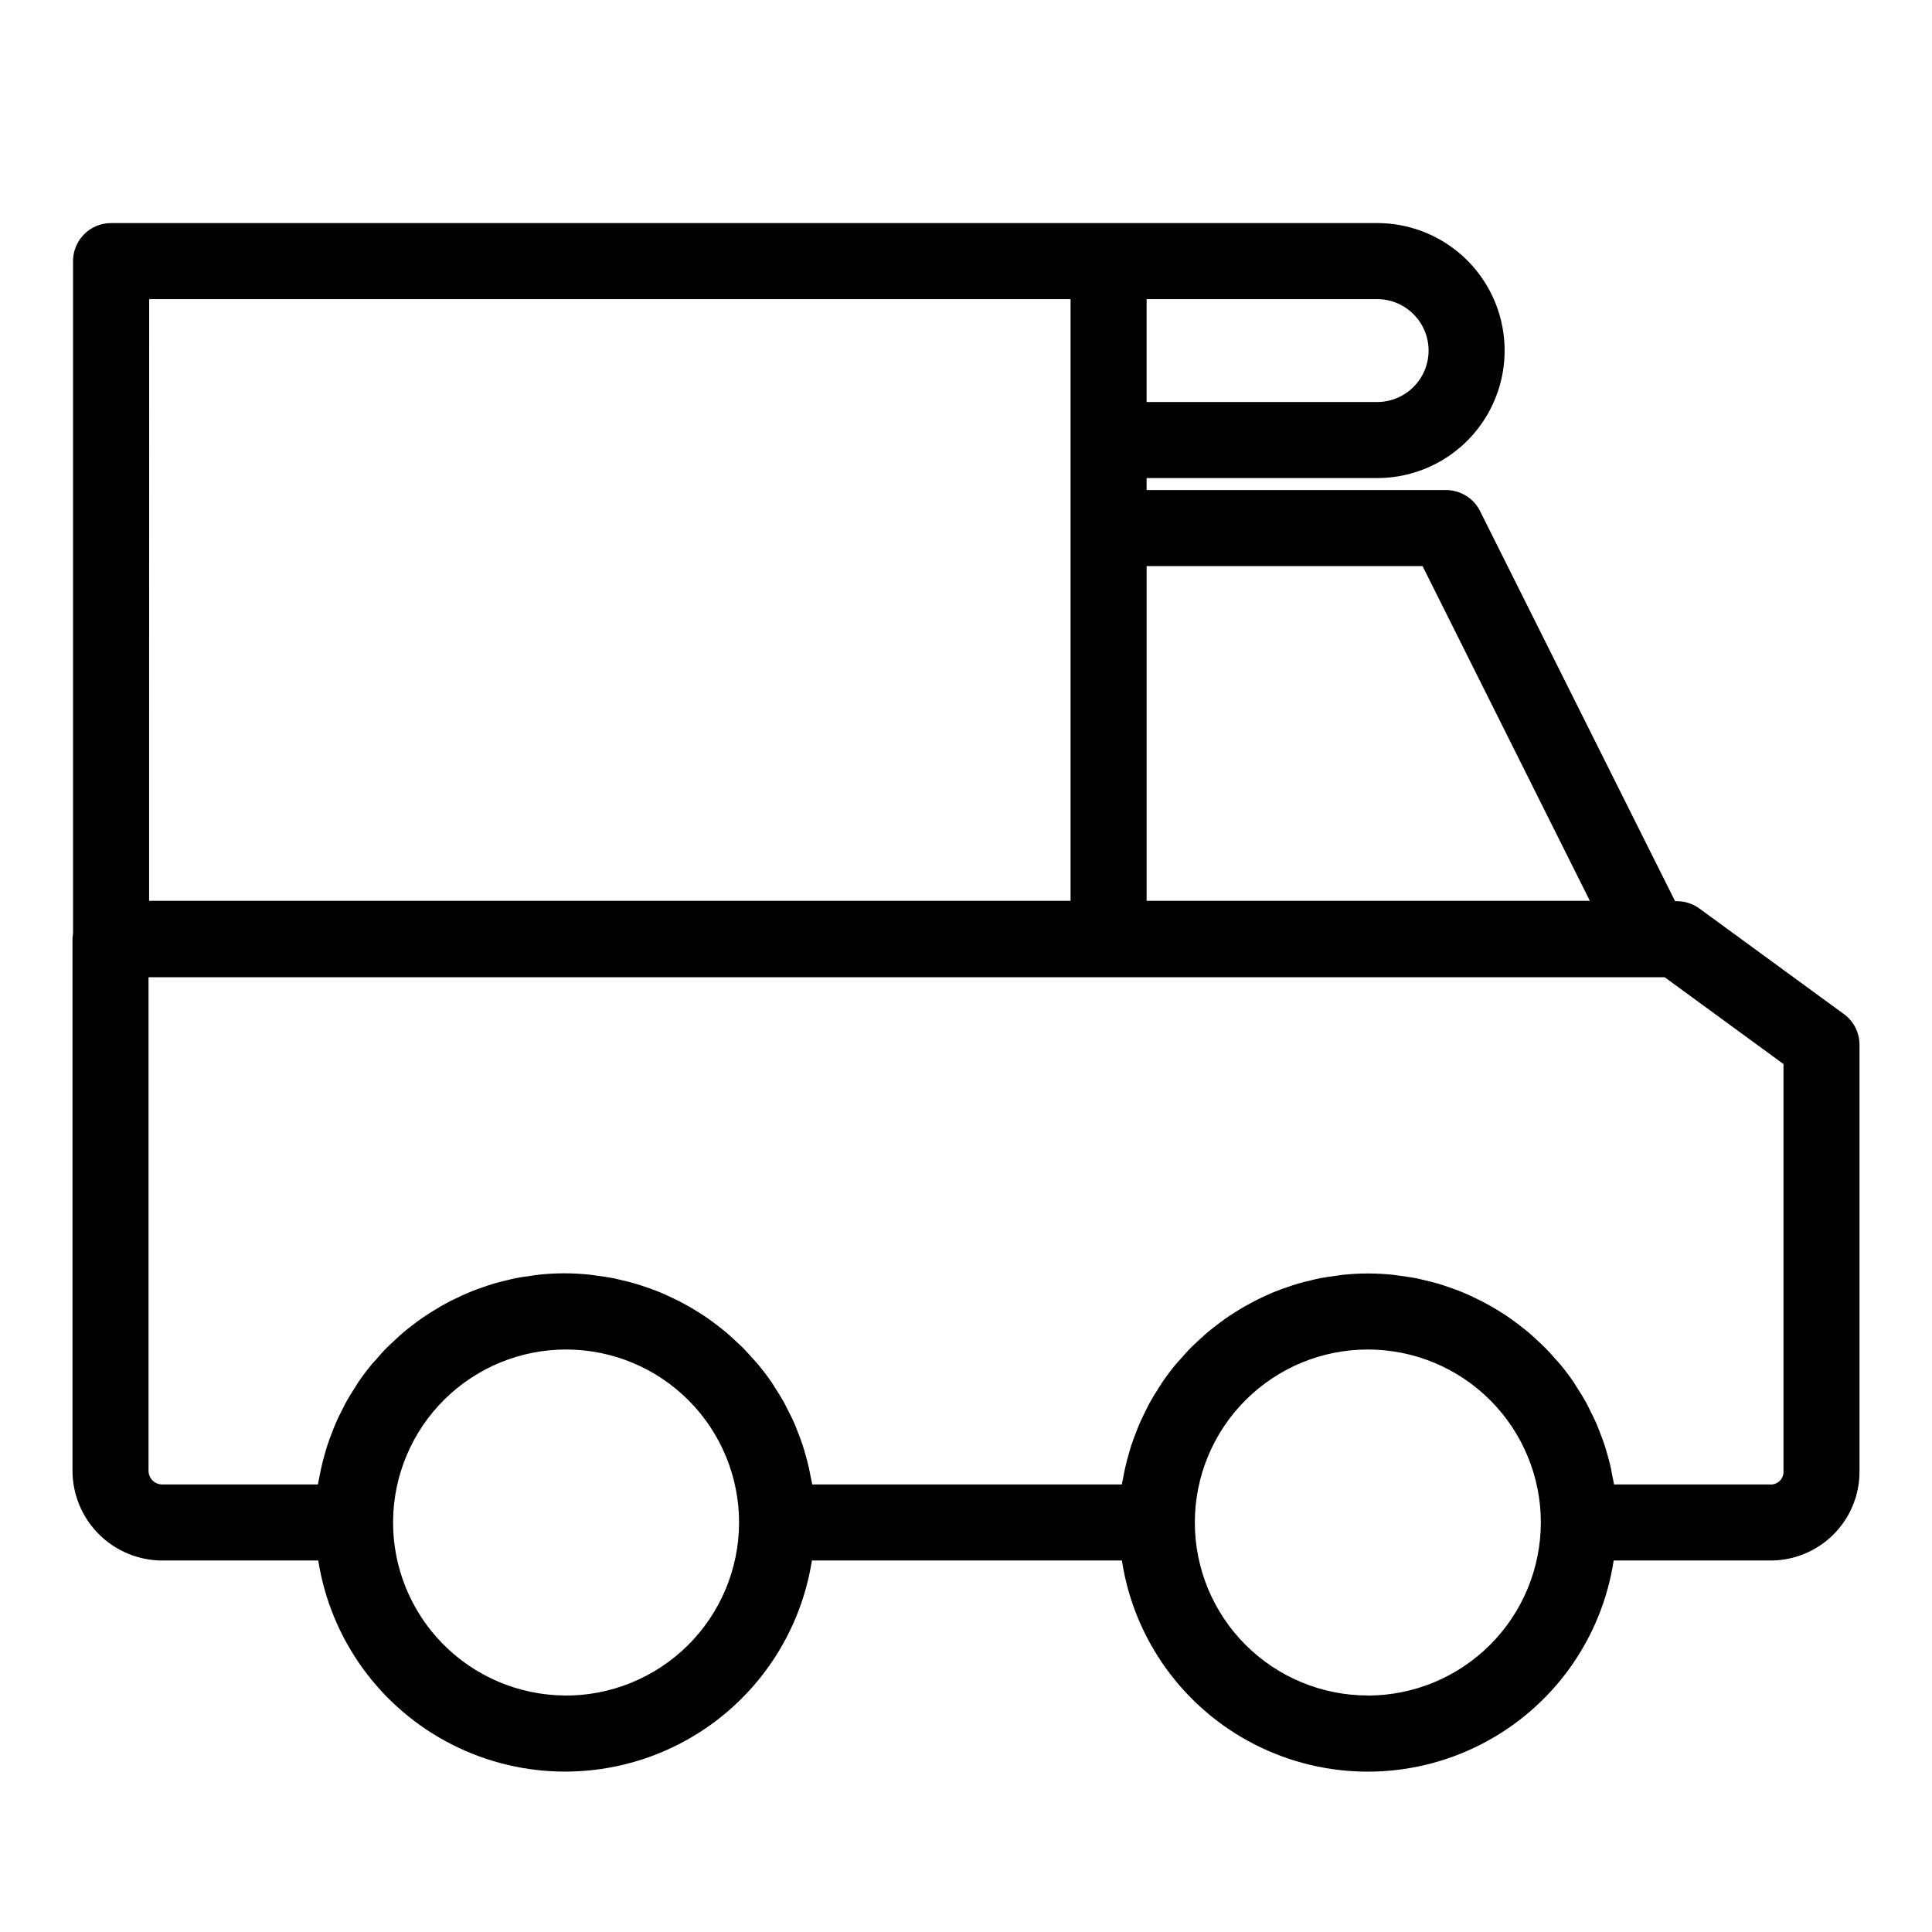 <?xml version="1.0" encoding="UTF-8"?>
<!-- Uploaded to: ICON Repo, www.svgrepo.com, Generator: ICON Repo Mixer Tools -->
<svg fill="#000000" width="800px" height="800px" version="1.1" viewBox="144 144 512 512" xmlns="http://www.w3.org/2000/svg">
 <path d="m187.03 557.55h41.312c3.289 20.961 16.426 39.07 35.324 48.711 18.898 9.641 41.273 9.641 60.172 0 18.898-9.641 32.035-27.75 35.324-48.711h82.152c3.203 20.941 16.273 39.066 35.133 48.715 18.855 9.652 41.203 9.652 60.062 0 18.859-9.648 31.93-27.773 35.133-48.715h41.312c6.34 0.074 12.445-2.41 16.93-6.894 4.488-4.484 6.977-10.586 6.906-16.926v-112.85c0-3.219-1.535-6.242-4.133-8.137l-38.289-27.973c-1.727-1.262-3.809-1.941-5.945-1.941h-0.504l-51.688-103.39c-1.707-3.414-5.199-5.57-9.016-5.57h-79.355v-3.176h61.09c12.07 0 23.227-6.438 29.262-16.895 6.035-10.453 6.035-23.336 0-33.789-6.035-10.457-17.191-16.895-29.262-16.895h-335.52c-5.562 0-10.074 4.512-10.074 10.074v178.24c-0.086 0.484-0.133 0.977-0.148 1.465v140.84c0.008 6.316 2.519 12.371 6.984 16.836 4.465 4.465 10.52 6.977 16.836 6.984zm106.48 35.77c-12.129-0.133-23.711-5.066-32.207-13.723-8.5-8.656-13.223-20.324-13.133-32.453 0.09-12.133 4.981-23.73 13.605-32.262 8.621-8.531 20.277-13.297 32.406-13.25 12.129 0.043 23.746 4.891 32.309 13.484s13.371 20.227 13.371 32.359c-0.012 12.242-4.914 23.977-13.617 32.59-8.707 8.609-20.488 13.391-32.734 13.273zm212.98 0c-12.16 0-23.82-4.828-32.418-13.426-8.598-8.598-13.43-20.262-13.43-32.418 0-12.16 4.832-23.824 13.43-32.422 8.598-8.598 20.258-13.426 32.418-13.426 12.16 0 23.82 4.828 32.418 13.426s13.43 20.262 13.43 32.422c-0.016 12.156-4.848 23.812-13.441 32.41s-20.25 13.438-32.406 13.453zm110.15-167.34v107.75c0.094 1-0.262 1.984-0.969 2.695-0.707 0.711-1.695 1.066-2.695 0.973h-41.234c-0.09-0.598-0.246-1.176-0.359-1.77-0.16-0.891-0.332-1.773-0.504-2.648-0.266-1.18-0.574-2.344-0.902-3.496-0.242-0.848-0.48-1.691-0.75-2.519-0.383-1.16-0.812-2.293-1.254-3.426-0.309-0.785-0.598-1.578-0.934-2.348-0.504-1.18-1.094-2.316-1.672-3.461-0.344-0.676-0.66-1.371-1.008-2.016-0.746-1.352-1.566-2.656-2.402-3.945-0.262-0.414-0.504-0.848-0.77-1.25-1.133-1.68-2.336-3.289-3.613-4.828-0.398-0.504-0.836-0.926-1.246-1.395-0.918-1.059-1.832-2.106-2.816-3.098-0.559-0.57-1.16-1.098-1.742-1.648-0.887-0.836-1.773-1.672-2.707-2.457-0.656-0.555-1.34-1.074-2.016-1.602-0.918-0.719-1.844-1.426-2.801-2.098-0.719-0.504-1.465-1.008-2.207-1.461-0.973-0.621-1.949-1.223-2.953-1.793-0.777-0.441-1.562-0.867-2.359-1.281-1.008-0.504-2.066-1.008-3.125-1.512-0.816-0.367-1.629-0.727-2.457-1.062-1.098-0.441-2.215-0.84-3.344-1.223-0.828-0.281-1.648-0.574-2.488-0.82-1.195-0.359-2.418-0.648-3.641-0.941-0.805-0.191-1.605-0.402-2.422-0.562-1.375-0.266-2.769-0.453-4.172-0.641-0.699-0.09-1.391-0.223-2.098-0.289-2.121-0.207-4.273-0.328-6.445-0.328s-4.324 0.121-6.445 0.328c-0.711 0.066-1.395 0.195-2.098 0.289-1.402 0.188-2.801 0.371-4.172 0.641-0.82 0.16-1.617 0.371-2.43 0.562-1.223 0.293-2.445 0.586-3.641 0.941-0.84 0.246-1.656 0.539-2.484 0.82-1.129 0.383-2.246 0.781-3.352 1.223-0.828 0.336-1.641 0.695-2.453 1.062-1.059 0.48-2.102 0.977-3.129 1.512-0.797 0.414-1.578 0.836-2.352 1.281-1.008 0.57-1.984 1.176-2.953 1.793-0.746 0.48-1.512 0.953-2.211 1.461-0.957 0.672-1.879 1.375-2.801 2.098-0.676 0.527-1.359 1.047-2.016 1.602-0.934 0.785-1.82 1.621-2.707 2.457-0.586 0.551-1.184 1.078-1.75 1.648-0.977 1.008-1.898 2.039-2.812 3.098-0.414 0.469-0.852 0.91-1.25 1.395-1.27 1.551-2.481 3.16-3.606 4.828-0.277 0.402-0.504 0.836-0.777 1.25-0.836 1.289-1.652 2.594-2.398 3.945-0.367 0.664-0.684 1.359-1.008 2.016-0.578 1.145-1.152 2.281-1.668 3.461-0.336 0.77-0.625 1.562-0.934 2.348-0.441 1.133-0.875 2.266-1.258 3.426-0.273 0.836-0.504 1.684-0.75 2.519-0.328 1.152-0.637 2.316-0.898 3.496-0.203 0.875-0.371 1.758-0.535 2.648-0.105 0.594-0.262 1.168-0.352 1.77h-82.043c-0.098-0.605-0.25-1.188-0.363-1.789-0.16-0.875-0.332-1.754-0.527-2.621-0.266-1.184-0.578-2.352-0.91-3.527-0.242-0.848-0.48-1.691-0.754-2.519-0.383-1.16-0.816-2.289-1.258-3.422-0.312-0.785-0.605-1.582-0.945-2.359-0.504-1.168-1.09-2.301-1.672-3.441-0.348-0.684-0.672-1.379-1.043-2.051-0.742-1.336-1.559-2.621-2.383-3.894-0.281-0.434-0.504-0.883-0.812-1.305-1.137-1.664-2.352-3.269-3.637-4.82-0.402-0.504-0.852-0.938-1.27-1.414-0.918-1.043-1.84-2.086-2.816-3.074-0.57-0.578-1.18-1.109-1.773-1.664-0.887-0.832-1.777-1.664-2.711-2.449-0.664-0.559-1.355-1.078-2.016-1.605-0.926-0.715-1.855-1.422-2.816-2.09-0.73-0.504-1.48-1.008-2.231-1.461-0.973-0.621-1.961-1.223-2.969-1.793-0.785-0.441-1.578-0.867-2.379-1.281-1.008-0.504-2.082-1.008-3.144-1.512-0.82-0.367-1.641-0.727-2.481-1.062-1.109-0.441-2.238-0.84-3.375-1.223-0.832-0.281-1.652-0.574-2.519-0.82-1.211-0.359-2.438-0.656-3.68-0.941-0.812-0.191-1.613-0.402-2.438-0.562-1.379-0.266-2.793-0.453-4.207-0.641-0.699-0.09-1.395-0.223-2.106-0.289-2.137-0.207-4.301-0.328-6.492-0.328-2.191 0-4.324 0.121-6.445 0.328-0.707 0.066-1.387 0.195-2.086 0.289-1.406 0.18-2.805 0.371-4.188 0.641-0.812 0.16-1.602 0.371-2.402 0.559-1.234 0.293-2.465 0.59-3.668 0.945-0.832 0.246-1.641 0.535-2.457 0.812-1.137 0.387-2.273 0.789-3.379 1.238-0.816 0.332-1.621 0.684-2.422 1.047-1.074 0.504-2.125 1.008-3.168 1.512-0.781 0.406-1.551 0.82-2.312 1.254-1.008 0.586-2.016 1.195-3.023 1.828-0.727 0.465-1.449 0.934-2.16 1.426-0.977 0.684-1.918 1.406-2.863 2.141-0.656 0.504-1.32 1.008-1.961 1.559-0.957 0.805-1.867 1.664-2.777 2.519-0.559 0.527-1.137 1.039-1.684 1.586-1.008 1.008-1.969 2.109-2.91 3.203-0.379 0.434-0.781 0.84-1.148 1.285-1.281 1.562-2.519 3.18-3.629 4.852-0.246 0.367-0.457 0.762-0.699 1.133-0.863 1.324-1.703 2.672-2.473 4.062-0.352 0.645-0.66 1.32-1.008 1.98-0.59 1.16-1.176 2.324-1.691 3.527-0.332 0.762-0.621 1.543-0.922 2.312-0.449 1.145-0.883 2.289-1.266 3.457-0.273 0.832-0.504 1.672-0.75 2.519-0.328 1.164-0.637 2.328-0.902 3.527-0.195 0.871-0.367 1.754-0.527 2.637-0.109 0.598-0.266 1.18-0.359 1.777h-41.215c-0.973 0.008-1.91-0.375-2.602-1.062-0.691-0.688-1.074-1.625-1.066-2.602v-130.76h401.79zm-95.648-131.96 44.336 88.707h-117.46v-88.707zm1.598-57.117c-0.008 7.527-6.109 13.629-13.637 13.637h-61.09v-27.273h61.09c7.527 0.008 13.629 6.109 13.637 13.637zm-339.06-13.637h244.18v159.46h-244.2z"/>
</svg>